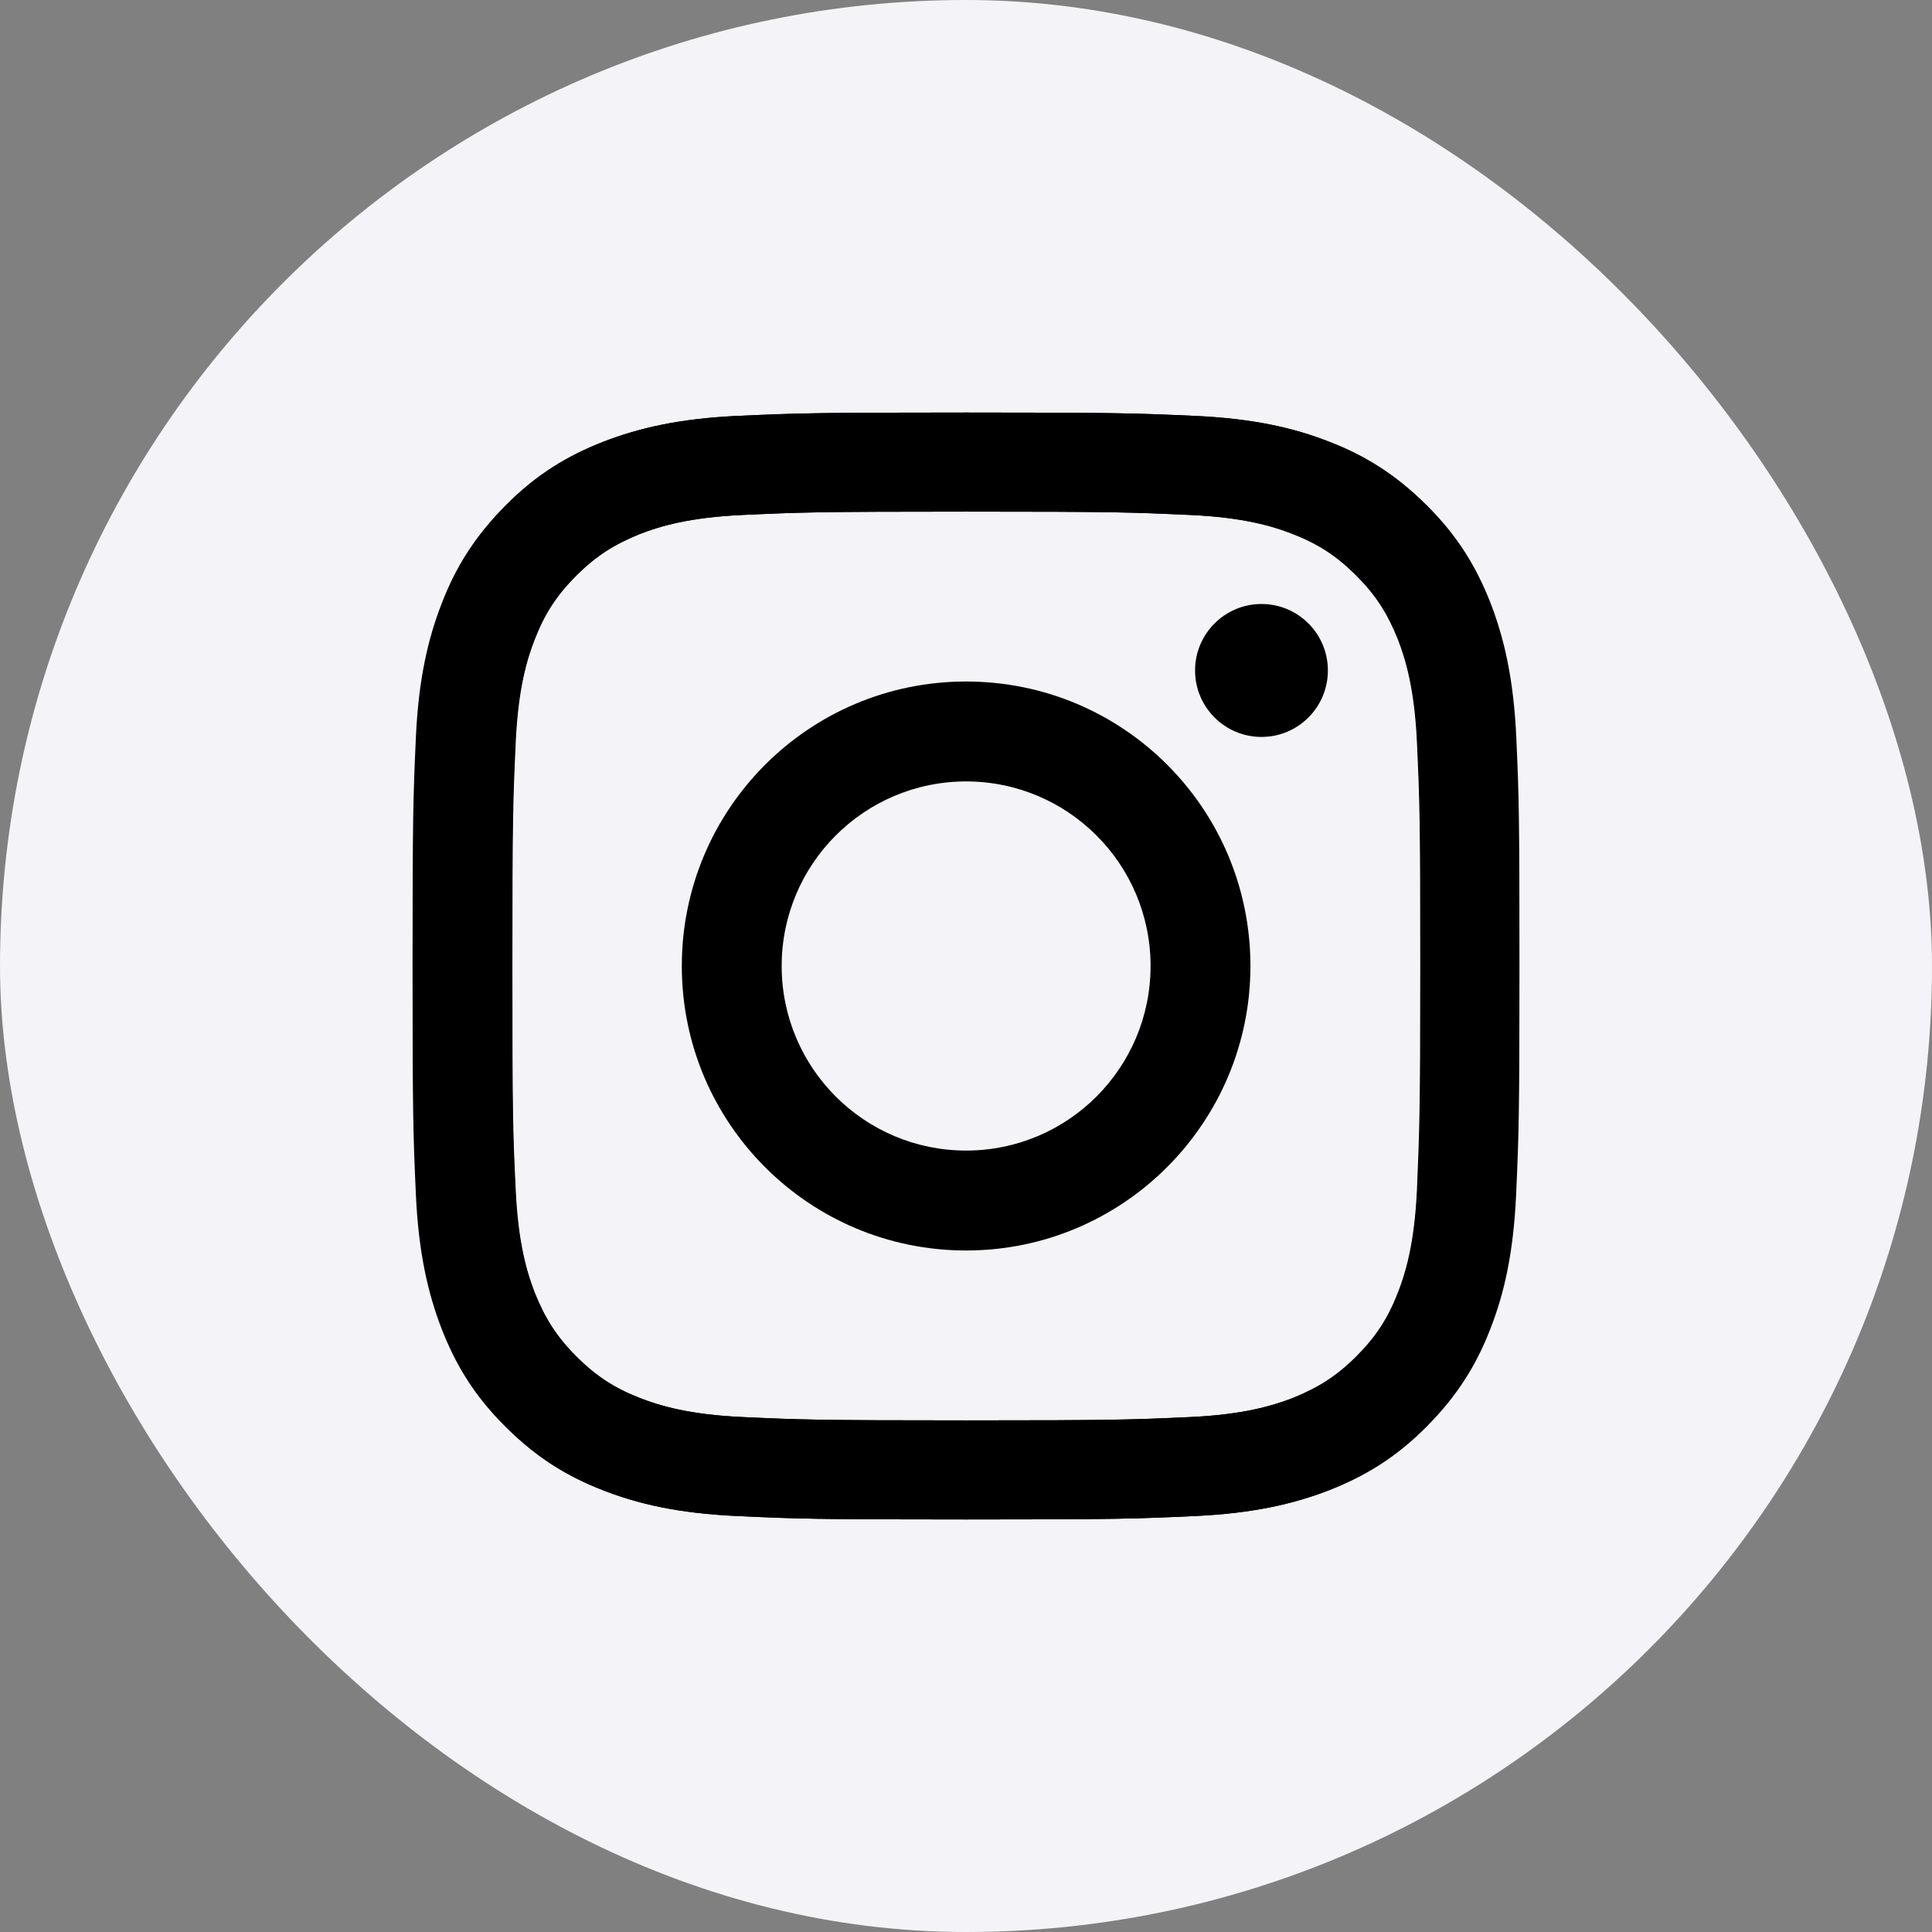 <svg width="32" height="32" viewBox="0 0 32 32" fill="none" xmlns="http://www.w3.org/2000/svg">
<rect x="0" y="0" width="32" height="32" fill="#808080" stroke="none"/>
<rect width="32" height="32" rx="16" fill="#F4F4F8"/>
<path d="M25.115 12.22C25.071 11.244 24.914 10.576 24.69 9.993C24.455 9.391 24.143 8.877 23.634 8.371C23.124 7.864 22.614 7.545 22.013 7.314C21.43 7.086 20.762 6.932 19.787 6.888C18.807 6.844 18.496 6.833 16.009 6.833C13.519 6.833 13.207 6.844 12.232 6.888C11.256 6.932 10.589 7.09 10.006 7.314C9.401 7.549 8.887 7.861 8.381 8.371C7.875 8.881 7.556 9.391 7.325 9.993C7.101 10.576 6.943 11.244 6.899 12.22C6.855 13.2 6.844 13.512 6.844 16C6.844 18.492 6.855 18.803 6.899 19.78C6.943 20.756 7.101 21.424 7.325 22.007C7.559 22.609 7.871 23.123 8.381 23.629C8.887 24.139 9.401 24.455 10.002 24.686C10.585 24.913 11.253 25.067 12.228 25.111C13.207 25.156 13.519 25.167 16.006 25.167C18.496 25.167 18.807 25.156 19.783 25.111C20.759 25.067 21.426 24.91 22.009 24.686C22.61 24.451 23.124 24.139 23.63 23.629C24.136 23.119 24.455 22.609 24.686 22.007C24.914 21.424 25.068 20.756 25.112 19.78C25.156 18.8 25.167 18.488 25.167 16C25.167 13.512 25.159 13.196 25.115 12.22ZM23.469 19.706C23.428 20.602 23.278 21.09 23.153 21.409C22.988 21.835 22.787 22.143 22.464 22.466C22.141 22.789 21.837 22.983 21.408 23.156C21.085 23.28 20.597 23.431 19.706 23.471C18.741 23.515 18.452 23.526 16.002 23.526C13.552 23.526 13.262 23.515 12.298 23.471C11.403 23.431 10.915 23.28 10.596 23.156C10.171 22.991 9.863 22.789 9.54 22.466C9.217 22.143 9.023 21.838 8.85 21.409C8.726 21.086 8.575 20.598 8.535 19.706C8.491 18.741 8.48 18.451 8.48 16C8.48 13.549 8.491 13.259 8.535 12.294C8.575 11.398 8.726 10.91 8.85 10.591C9.015 10.165 9.217 9.857 9.54 9.534C9.863 9.211 10.167 9.017 10.596 8.844C10.919 8.719 11.407 8.569 12.298 8.529C13.262 8.485 13.552 8.474 16.002 8.474C18.452 8.474 18.741 8.485 19.706 8.529C20.601 8.569 21.088 8.719 21.408 8.844C21.833 9.009 22.141 9.211 22.464 9.534C22.787 9.857 22.981 10.162 23.153 10.591C23.278 10.914 23.428 11.402 23.469 12.294C23.513 13.259 23.524 13.549 23.524 16C23.524 18.451 23.509 18.741 23.469 19.706Z" fill="black"/>
<path d="M16.002 11.288C13.398 11.288 11.293 13.398 11.293 16C11.293 18.605 13.402 20.712 16.002 20.712C18.602 20.712 20.711 18.598 20.711 16C20.711 13.394 18.606 11.288 16.002 11.288ZM16.002 19.057C14.315 19.057 12.947 17.688 12.947 16C12.947 14.312 14.315 12.943 16.002 12.943C17.689 12.943 19.057 14.312 19.057 16C19.057 17.688 17.689 19.057 16.002 19.057Z" fill="black"/>
<path d="M20.894 12.206C21.502 12.206 21.994 11.713 21.994 11.105C21.994 10.497 21.502 10.004 20.894 10.004C20.287 10.004 19.794 10.497 19.794 11.105C19.794 11.713 20.287 12.206 20.894 12.206Z" fill="black"/>
<path d="M6.833 16C6.833 18.492 6.844 18.803 6.888 19.78C6.932 20.756 7.09 21.424 7.314 22.007C7.548 22.609 7.86 23.123 8.37 23.629C8.876 24.135 9.39 24.455 9.991 24.686C10.574 24.913 11.242 25.067 12.217 25.111C13.196 25.156 13.508 25.167 15.995 25.167C18.485 25.167 18.796 25.156 19.772 25.111C20.747 25.067 21.415 24.91 21.998 24.686C22.599 24.451 23.113 24.139 23.619 23.629C24.125 23.123 24.444 22.609 24.675 22.007C24.903 21.424 25.057 20.756 25.101 19.78C25.145 18.8 25.156 18.488 25.156 16C25.156 13.508 25.145 13.196 25.101 12.22C25.057 11.244 24.899 10.576 24.675 9.993C24.441 9.391 24.129 8.877 23.619 8.371C23.117 7.861 22.603 7.545 22.002 7.314C21.419 7.086 20.751 6.932 19.776 6.888C18.796 6.844 18.485 6.833 15.998 6.833C13.508 6.833 13.196 6.844 12.221 6.888C11.245 6.932 10.578 7.09 9.995 7.314C9.393 7.549 8.88 7.861 8.374 8.371C7.868 8.881 7.548 9.391 7.317 9.993C7.09 10.576 6.932 11.244 6.888 12.22C6.844 13.196 6.833 13.508 6.833 16ZM8.487 16C8.487 13.552 8.498 13.259 8.542 12.294C8.583 11.398 8.733 10.91 8.858 10.591C9.023 10.165 9.224 9.857 9.547 9.534C9.87 9.211 10.174 9.017 10.603 8.844C10.926 8.719 11.414 8.569 12.305 8.529C13.27 8.485 13.559 8.474 16.009 8.474C18.459 8.474 18.749 8.485 19.713 8.529C20.608 8.569 21.096 8.719 21.415 8.844C21.84 9.009 22.148 9.211 22.471 9.534C22.794 9.857 22.988 10.162 23.161 10.591C23.285 10.914 23.436 11.402 23.476 12.294C23.52 13.259 23.531 13.549 23.531 16C23.531 18.451 23.52 18.741 23.476 19.706C23.436 20.602 23.285 21.09 23.161 21.409C22.996 21.835 22.794 22.143 22.471 22.466C22.148 22.789 21.844 22.983 21.415 23.156C21.092 23.28 20.604 23.431 19.713 23.471C18.749 23.515 18.459 23.526 16.009 23.526C13.559 23.526 13.27 23.515 12.305 23.471C11.41 23.431 10.922 23.28 10.603 23.156C10.178 22.991 9.87 22.789 9.547 22.466C9.224 22.143 9.03 21.838 8.858 21.409C8.733 21.086 8.583 20.598 8.542 19.706C8.495 18.741 8.487 18.448 8.487 16Z" fill="black"/>
</svg>
